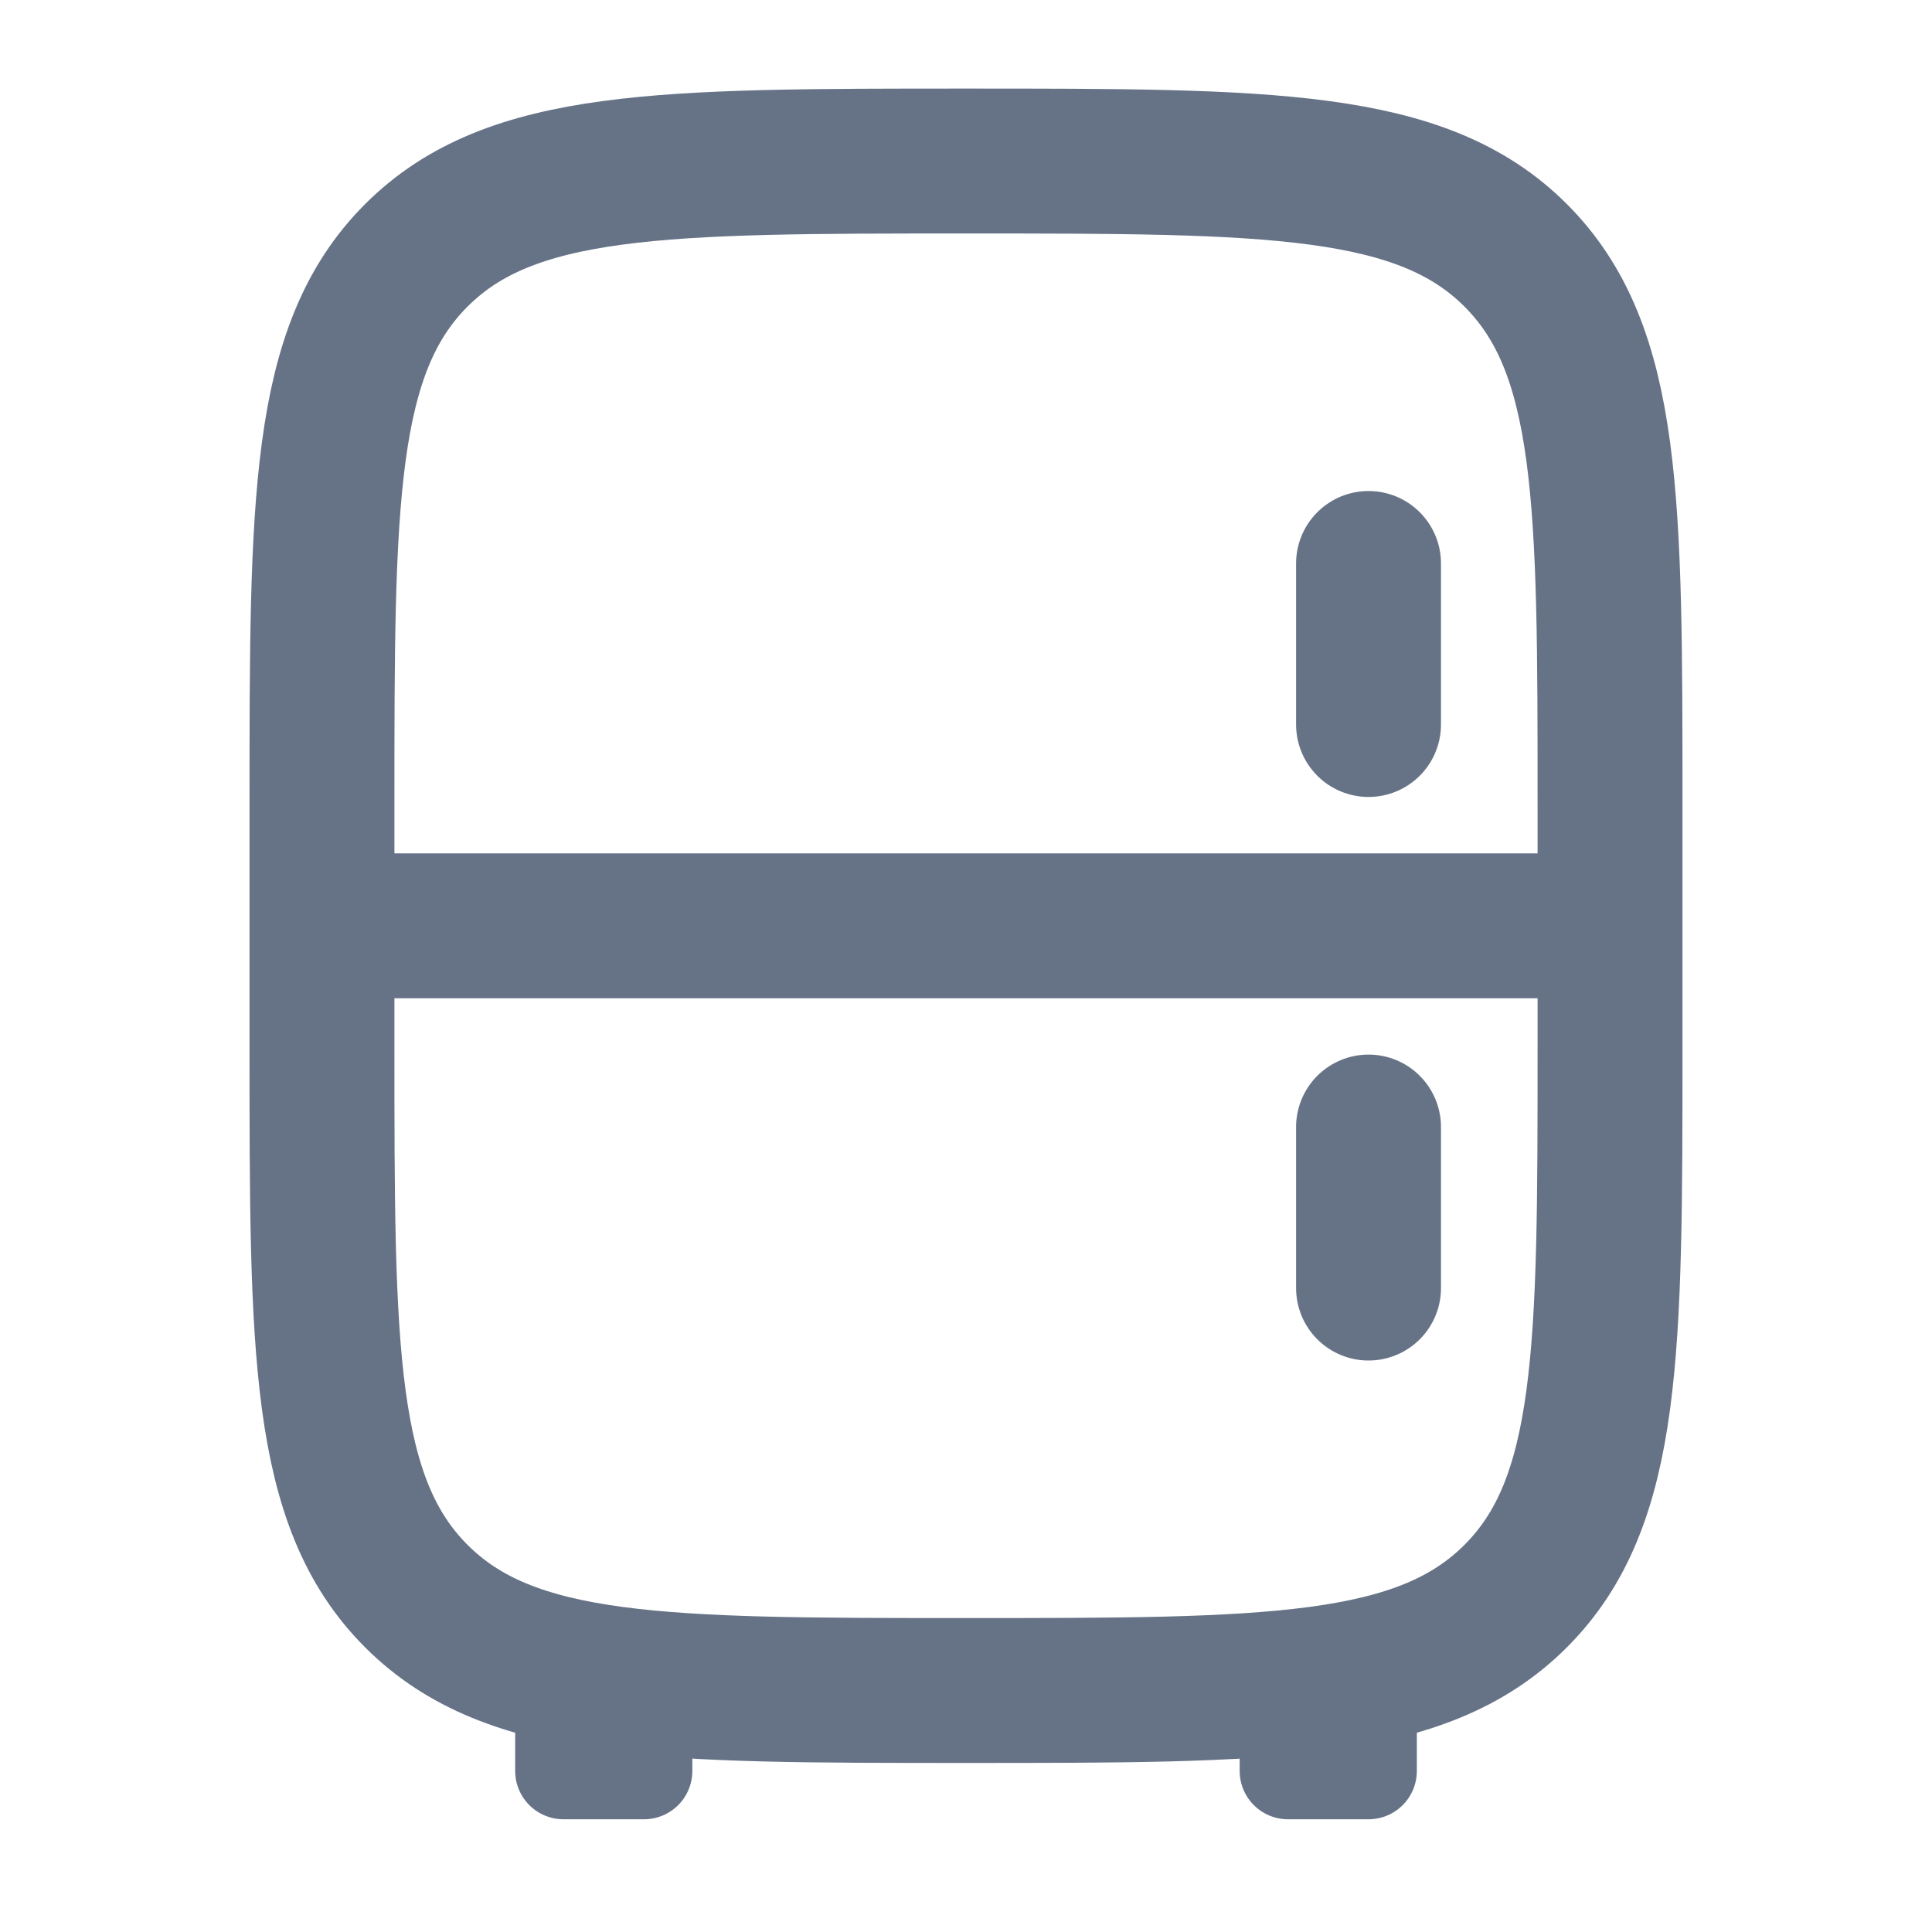 <svg width="20" height="20" viewBox="0 0 20 20" fill="none" xmlns="http://www.w3.org/2000/svg">
<path d="M3.333 8.333C3.333 5.19 3.333 3.619 4.31 2.643C5.286 1.667 6.857 1.667 10 1.667C13.143 1.667 14.714 1.667 15.69 2.643C16.667 3.619 16.667 5.19 16.667 8.333V10.833C16.667 13.976 16.667 15.547 15.69 16.523C14.714 17.5 13.143 17.5 10 17.5C6.857 17.5 5.286 17.5 4.31 16.523C3.333 15.547 3.333 13.976 3.333 10.833V8.333Z" stroke="#667387" stroke-width="1.5"/>
<path d="M14.167 17.5V18.333H13.333V17.5M6.667 17.5V18.333H5.833V17.5" stroke="#667387" stroke-linejoin="round"/>
<path d="M16.667 9.584H3.333" stroke="#667387" stroke-width="1.5"/>
<path d="M14.167 5.833L14.167 7.5" stroke="#667387" stroke-width="1.5" stroke-linecap="round"/>
<path d="M14.167 11.667L14.167 13.334" stroke="#667387" stroke-width="1.5" stroke-linecap="round"/>
</svg>
